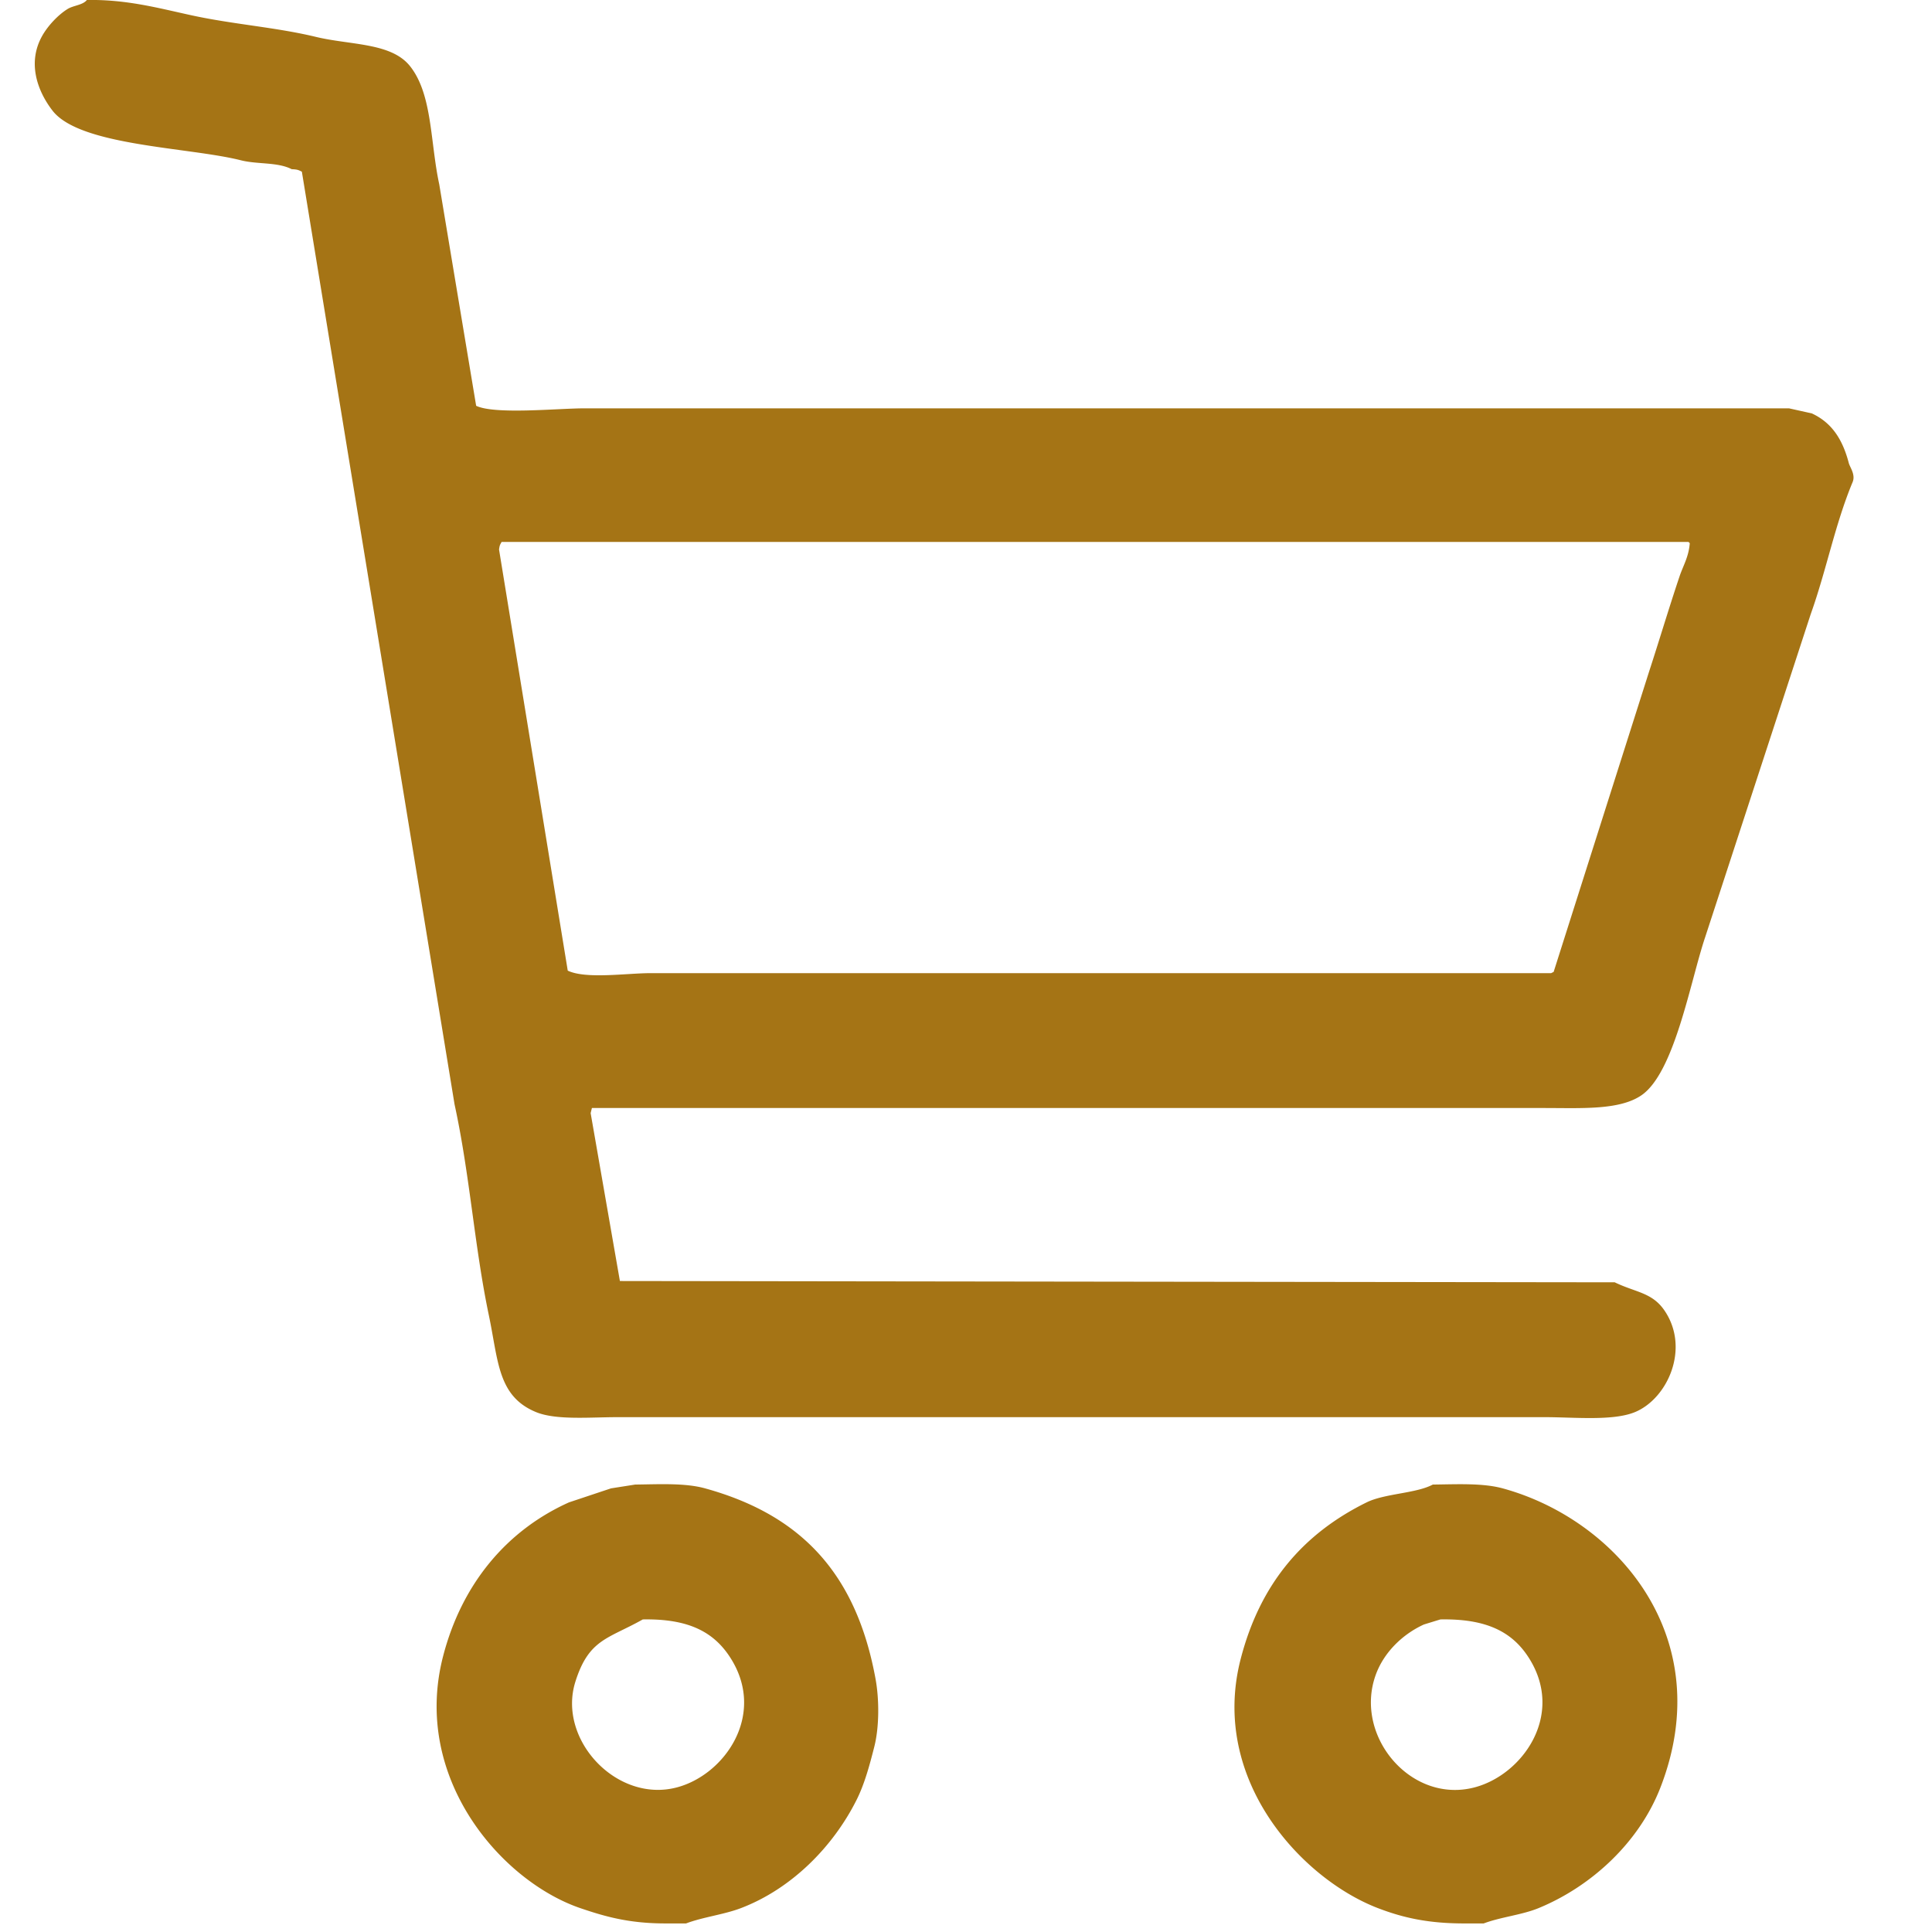 <svg xmlns="http://www.w3.org/2000/svg" xml:space="preserve" viewBox="0 0 1500 1500" width="25" height="25"><path fill="#a57415" fill-rule="evenodd" d="M1435.396 359.512c-4.807-18.403-13.167-31.332-28.648-38.521-5.925-1.335-11.849-2.647-17.773-3.961H453.632c-20.302 0-69.451 5.007-83.949-1.98-9.549-57.279-19.099-114.581-28.641-171.86-7.114-32.89-5.213-69.919-22.723-91.86-14.641-18.337-46.123-16.2-73.083-22.698-31.24-7.521-64.146-9.681-96.795-16.801C122.527 6.178 98.345-.498 67.454-.009 64.256 3.996 57.121 4.175 52.635 6.89c-7.513 4.606-15.367 13.04-19.753 20.739-11.999 21.074-3.739 43.238 7.904 58.281 21.271 27.482 105.683 28.306 146.172 38.521 12.967 3.293 28.555 1.268 39.507 6.92 4.458.179 5.348.646 7.904 1.959 39.5 241.313 79.014 482.691 118.522 723.981 11.928 54.721 15.431 110.397 26.668 163.961 7.427 35.404 6.786 62.754 36.545 75.06 15.602 6.453 41.971 3.961 63.213 3.961h720.017c23.009 0 53.009 3.138 70.128-3.961 25.415-10.57 42.883-49.735 22.716-79.021-9.585-13.908-22.225-13.819-38.518-21.72-257.431-.333-514.939-.646-772.37-1.001-7.569-43.46-15.146-86.921-22.716-130.358.327-1.335.654-2.648.989-3.961h739.771c28.762.021 58.101 1.758 75.07-9.881 25.728-17.624 37.94-88.322 49.384-122.459 27.323-83.627 54.653-167.254 81.977-250.881 12.276-34.314 18.913-69.875 32.593-102.72 2.442-5.852-2.101-11.504-2.962-14.798m-131.362 87.877c-8.467 25.191-15.815 49.959-23.706 74.104-24.688 77.663-49.391 155.393-74.079 233.078-.655.334-1.317.668-1.973.979H504.995c-18.187 0-50.152 4.807-64.202-1.958a6013520 6013520 0 0 0-53.336-326.942c.505-3.672.797-3.627 1.979-5.897h921.505c.335.312.662.646.99.957-.761 10.569-5.169 17.557-7.897 25.679m-756.569 708.182c-15.538-4.295-35.249-3.183-54.326-2.96-6.252 1.002-12.511 1.959-18.764 2.96-10.859 3.604-21.726 7.255-32.593 10.859-48.564 21.808-83.309 63.555-97.778 119.521-24.475 94.62 45.454 174.709 106.666 195.56 19.64 6.698 38.097 11.861 66.175 11.839h15.802c13.302-5.007 29.26-6.831 42.477-11.839 39.357-14.976 71.608-47.599 89.874-83.982 6.217-12.328 10.247-27.327 13.829-41.458 3.924-15.488 3.795-36.918.989-52.339-14.855-81.602-57.374-127.443-132.351-148.161m-21.726 232.1c-46.714 12.573-93.171-37.029-79.015-81.98 10.482-33.29 25.429-33.179 52.347-48.378 36.003-.646 56.07 9.902 69.138 31.6 26.034 43.281-5.712 88.9-42.47 98.758m641.003-232.1c-15.496-4.229-35.257-3.183-54.319-2.96-13.003 6.943-37.25 6.877-51.364 13.819-49.248 24.256-82.639 63.021-97.777 121.502-24.262 93.708 47.411 170.882 106.672 193.579 19.533 7.478 39.009 11.861 67.158 11.839h14.818c13.195-4.984 29.624-6.587 42.47-11.839 41.729-17.135 78.452-51.56 94.816-93.841 45.125-116.516-34.018-207.888-122.474-232.099m-21.726 232.1c-49.242 13.107-93.833-39.433-77.042-86.921 6.288-17.758 20.936-31.933 37.534-39.499 4.28-1.313 8.56-2.647 12.84-3.938 35.548-.646 56.014 9.436 69.138 30.62 27.223 43.882-5.47 89.902-42.47 99.738" clip-rule="evenodd"/></svg>